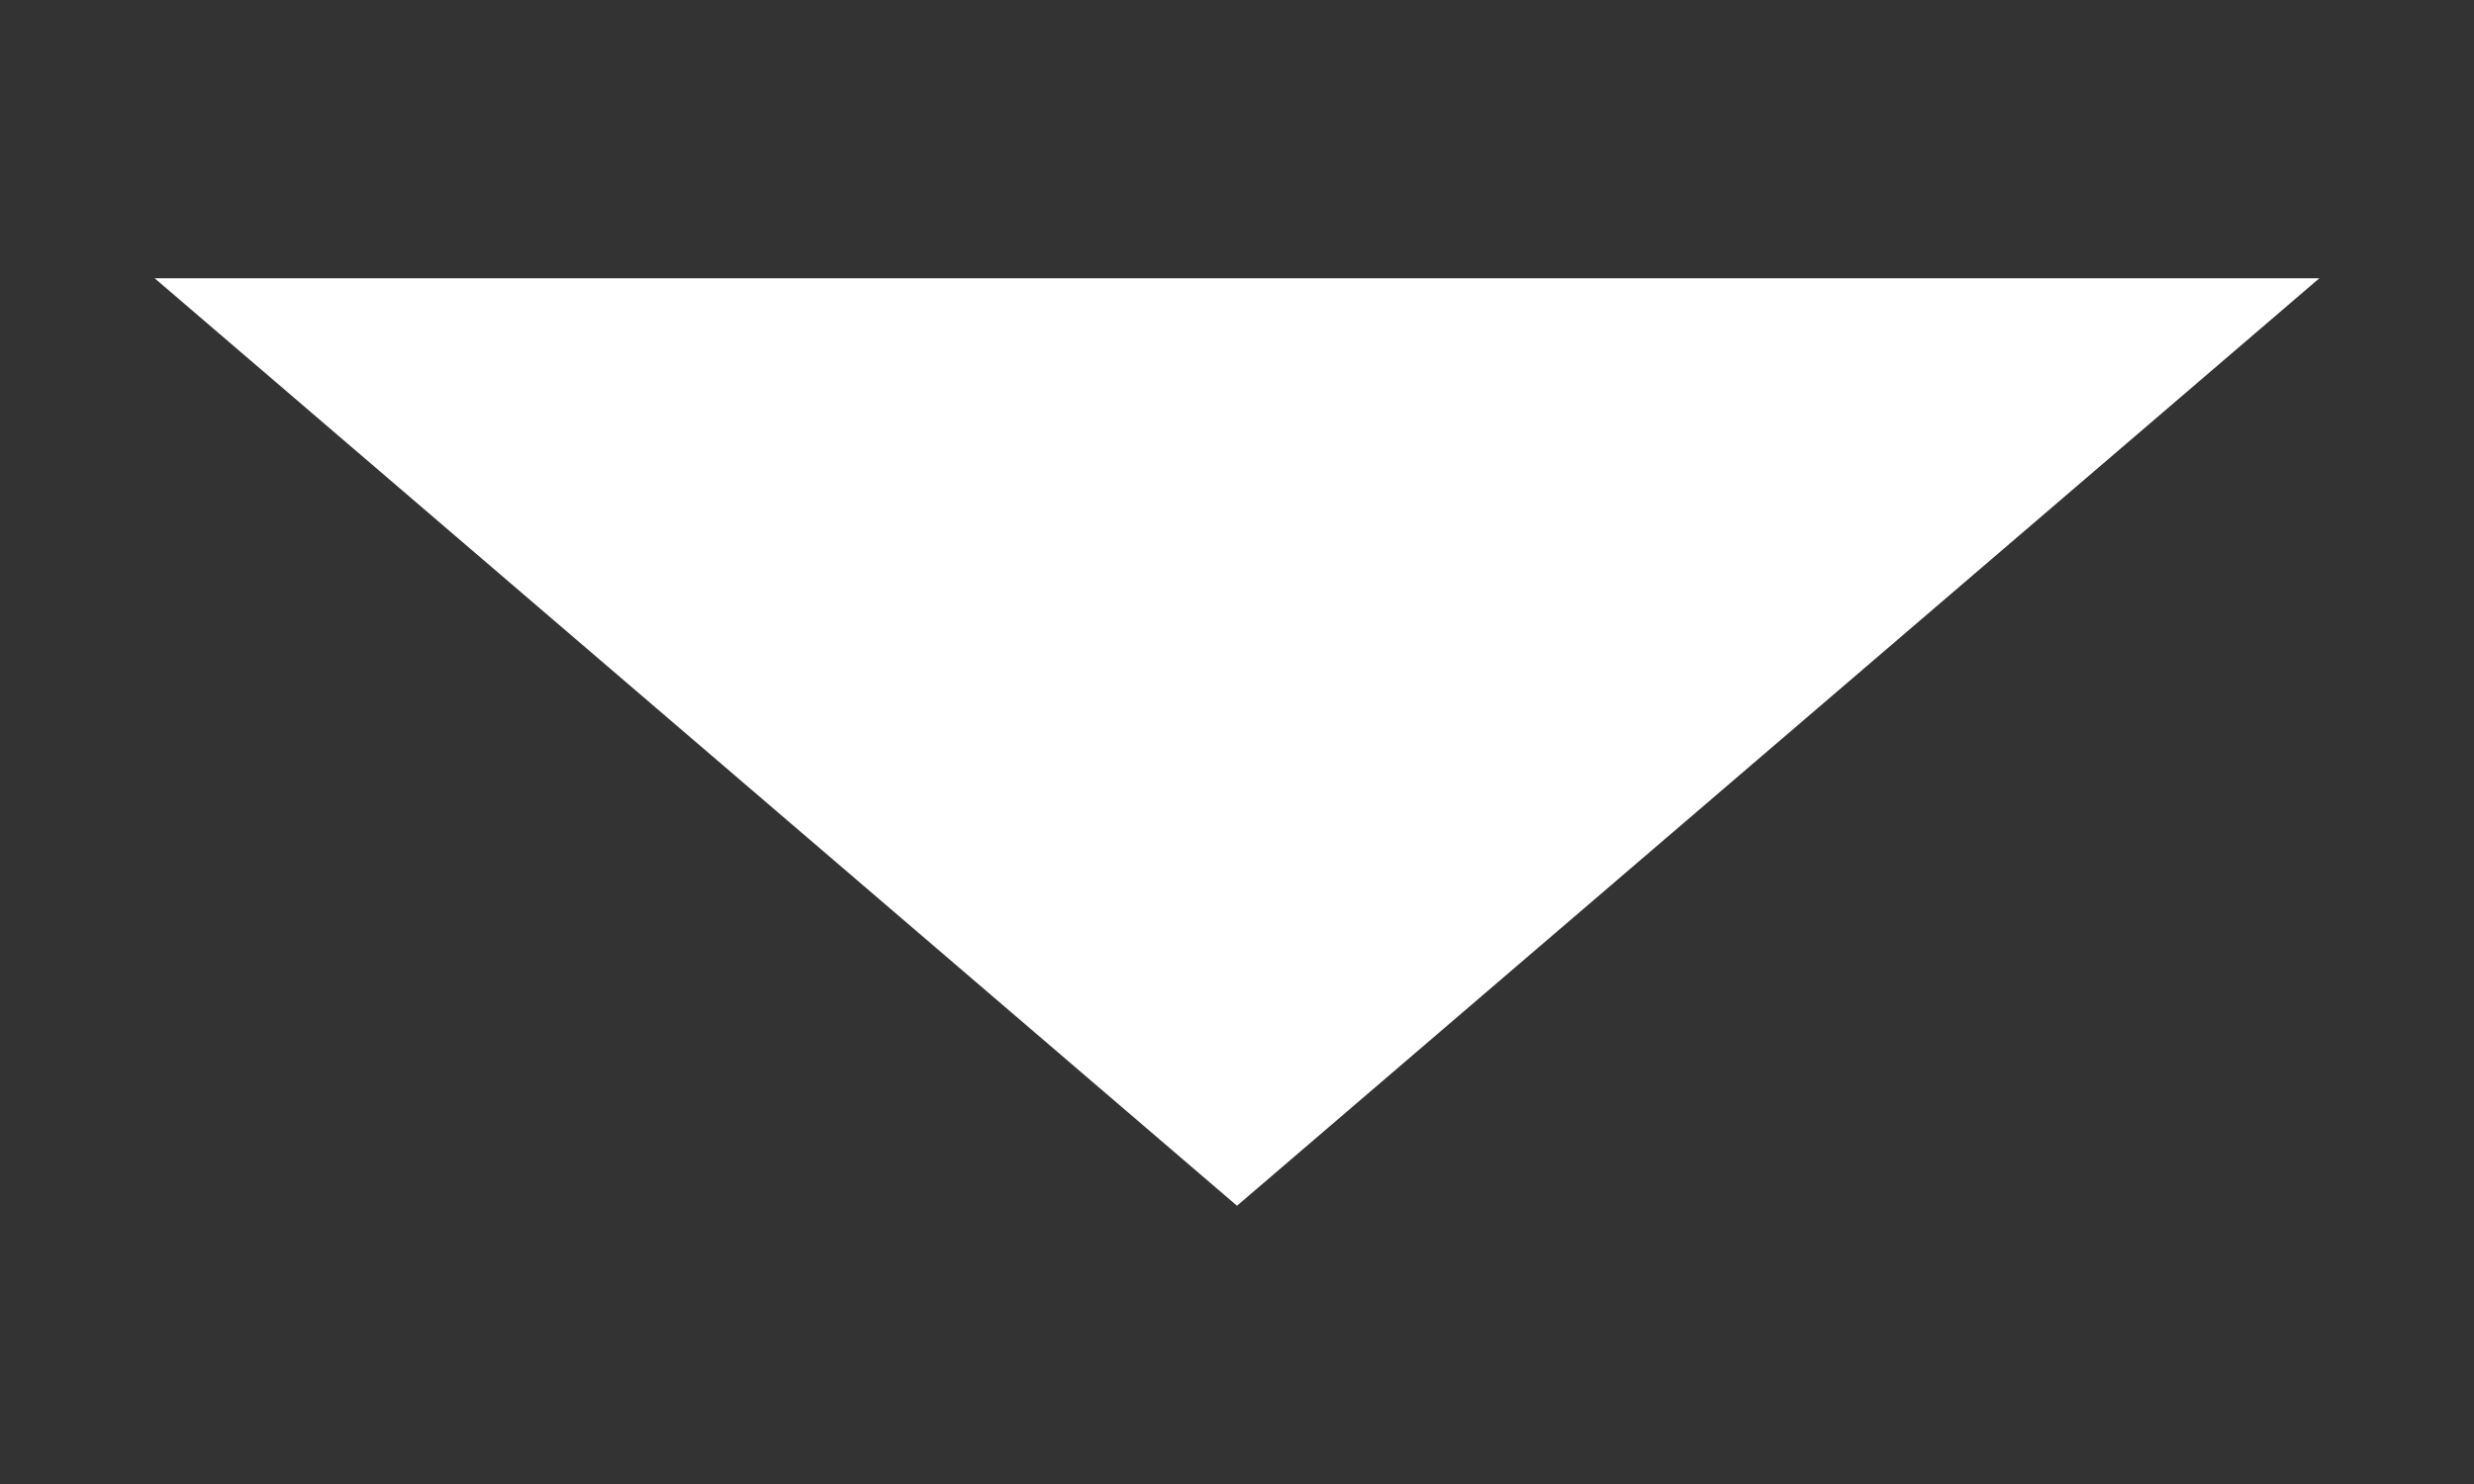 <svg width="10" height="6" viewBox="0 0 10 6" fill="none" xmlns="http://www.w3.org/2000/svg">
<rect x="0" y="0" width="10" height="6" fill="#333333" stroke="none"/>
<g id="SVG">
<path id="Vector" d="M0.625 1.125H9.375L5 4.875L0.625 1.125Z" fill="white"/>
</g>
</svg>
